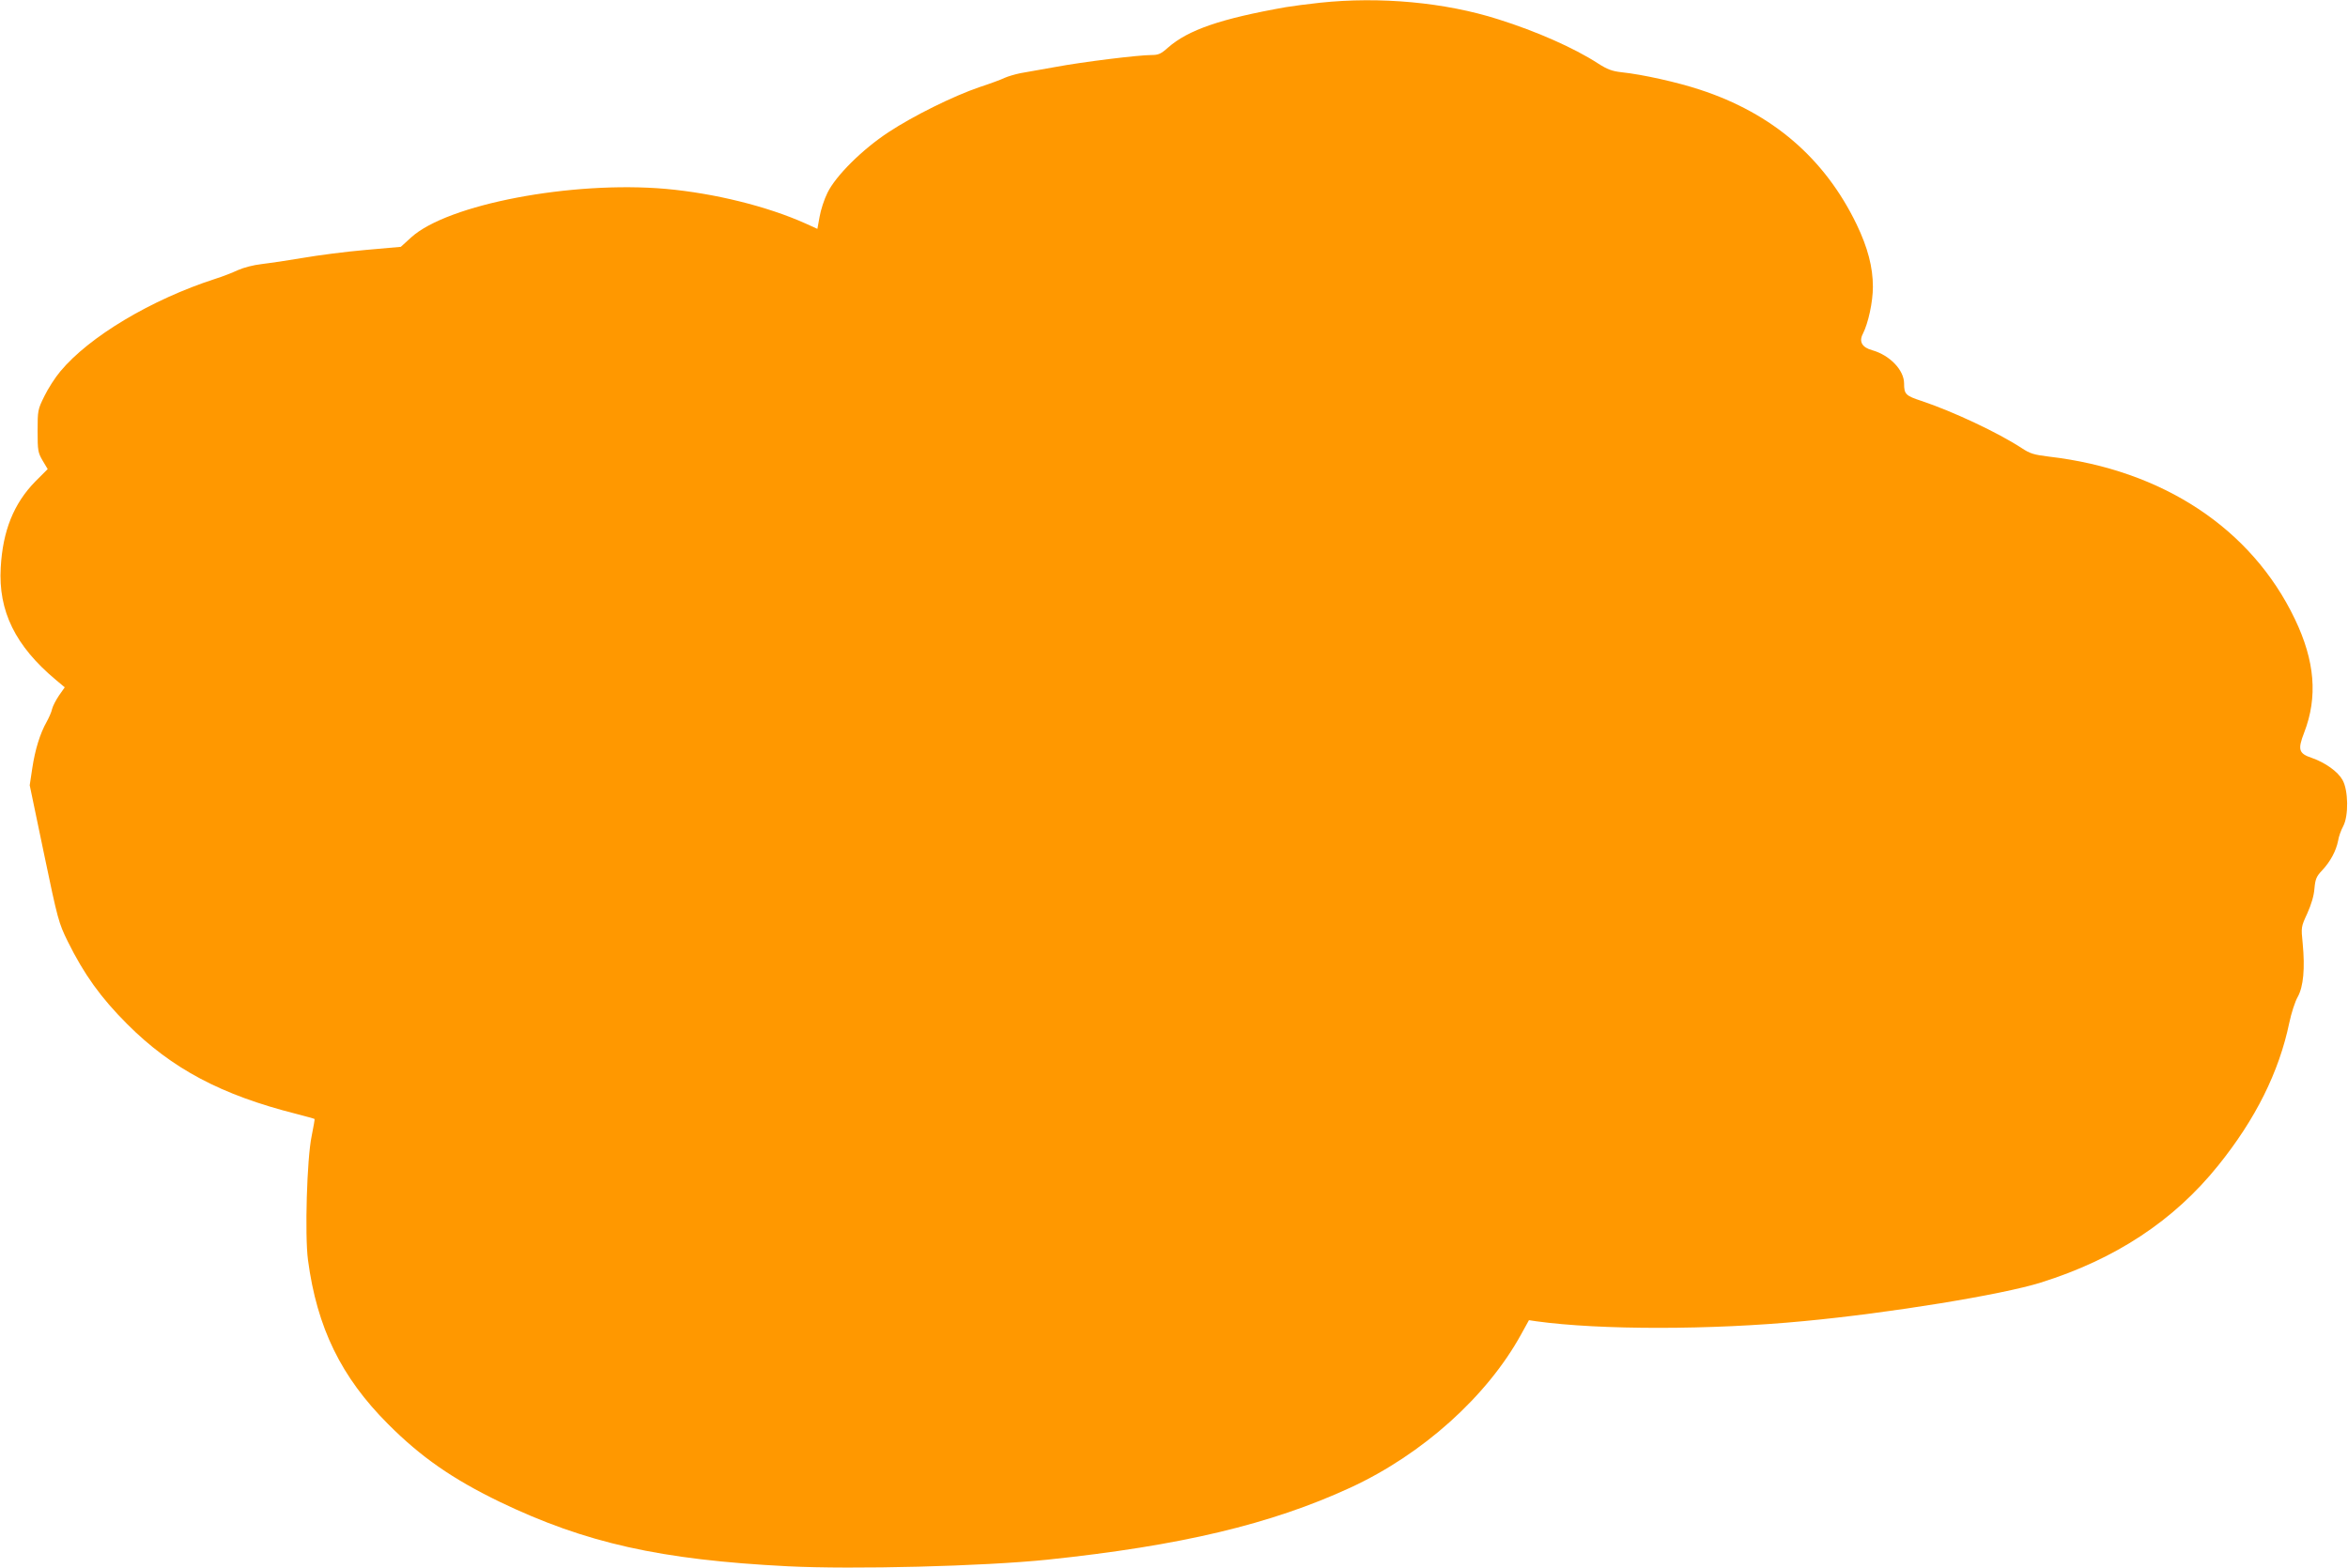 <?xml version="1.0" standalone="no"?>
<!DOCTYPE svg PUBLIC "-//W3C//DTD SVG 20010904//EN"
 "http://www.w3.org/TR/2001/REC-SVG-20010904/DTD/svg10.dtd">
<svg version="1.0" xmlns="http://www.w3.org/2000/svg"
 width="1280pt" height="855pt" viewBox="0 0 1280 855"
 preserveAspectRatio="xMidYMid meet">
<g transform="translate(0,855) scale(0.1,-0.1)"
fill="#ff9800" stroke="none">
<path d="M7195 8535 c-66 -7 -149 -18 -185 -24 -356 -63 -532 -124 -642 -220
-39 -35 -53 -41 -90 -41 -71 0 -373 -37 -523 -65 -77 -14 -164 -29 -192 -34
-29 -6 -67 -17 -85 -25 -18 -9 -80 -32 -138 -51 -144 -49 -363 -158 -495 -245
-145 -95 -289 -239 -334 -331 -18 -36 -37 -95 -43 -131 l-12 -66 -64 29 c-209
94 -497 165 -762 189 -512 45 -1191 -84 -1389 -265 l-56 -51 -192 -17 c-106
-9 -259 -29 -340 -43 -82 -14 -183 -29 -226 -34 -45 -5 -99 -19 -130 -33 -28
-13 -83 -35 -122 -47 -350 -113 -689 -316 -846 -505 -28 -33 -67 -94 -87 -135
-36 -73 -37 -78 -37 -190 0 -107 2 -118 27 -161 l28 -47 -68 -68 c-117 -120
-177 -268 -188 -469 -14 -237 80 -428 300 -612 l49 -41 -31 -44 c-17 -25 -34
-58 -38 -74 -3 -16 -17 -47 -29 -69 -37 -65 -64 -154 -79 -254 l-14 -93 78
-374 c75 -360 80 -377 129 -477 89 -180 180 -307 325 -452 243 -243 513 -386
921 -489 54 -14 98 -26 100 -28 1 -2 -6 -43 -16 -93 -26 -122 -38 -542 -20
-676 49 -369 181 -639 436 -894 179 -180 352 -300 610 -425 466 -224 875 -316
1570 -351 358 -18 1066 0 1415 36 726 76 1218 193 1652 393 392 181 744 497
930 835 l43 78 40 -6 c347 -48 953 -48 1460 1 467 44 1080 144 1290 210 408
128 726 338 967 638 204 253 332 510 388 779 11 52 31 115 46 141 31 56 40
155 27 291 -9 90 -9 90 25 164 22 49 36 96 39 135 5 53 10 66 43 101 44 47 75
105 86 160 3 22 16 58 28 80 30 57 28 196 -4 252 -25 45 -93 94 -167 120 -72
24 -78 45 -42 138 75 194 59 391 -51 620 -236 493 -721 813 -1340 885 -81 10
-103 16 -148 46 -130 85 -377 201 -548 258 -85 28 -94 36 -94 95 0 73 -78 154
-173 181 -56 15 -74 47 -52 89 30 59 55 175 55 257 0 107 -28 214 -89 341
-174 360 -459 605 -854 734 -121 40 -312 83 -427 95 -52 6 -77 15 -130 49
-128 83 -333 174 -543 240 -289 92 -644 125 -972 90z"/>
</g>
</svg>

